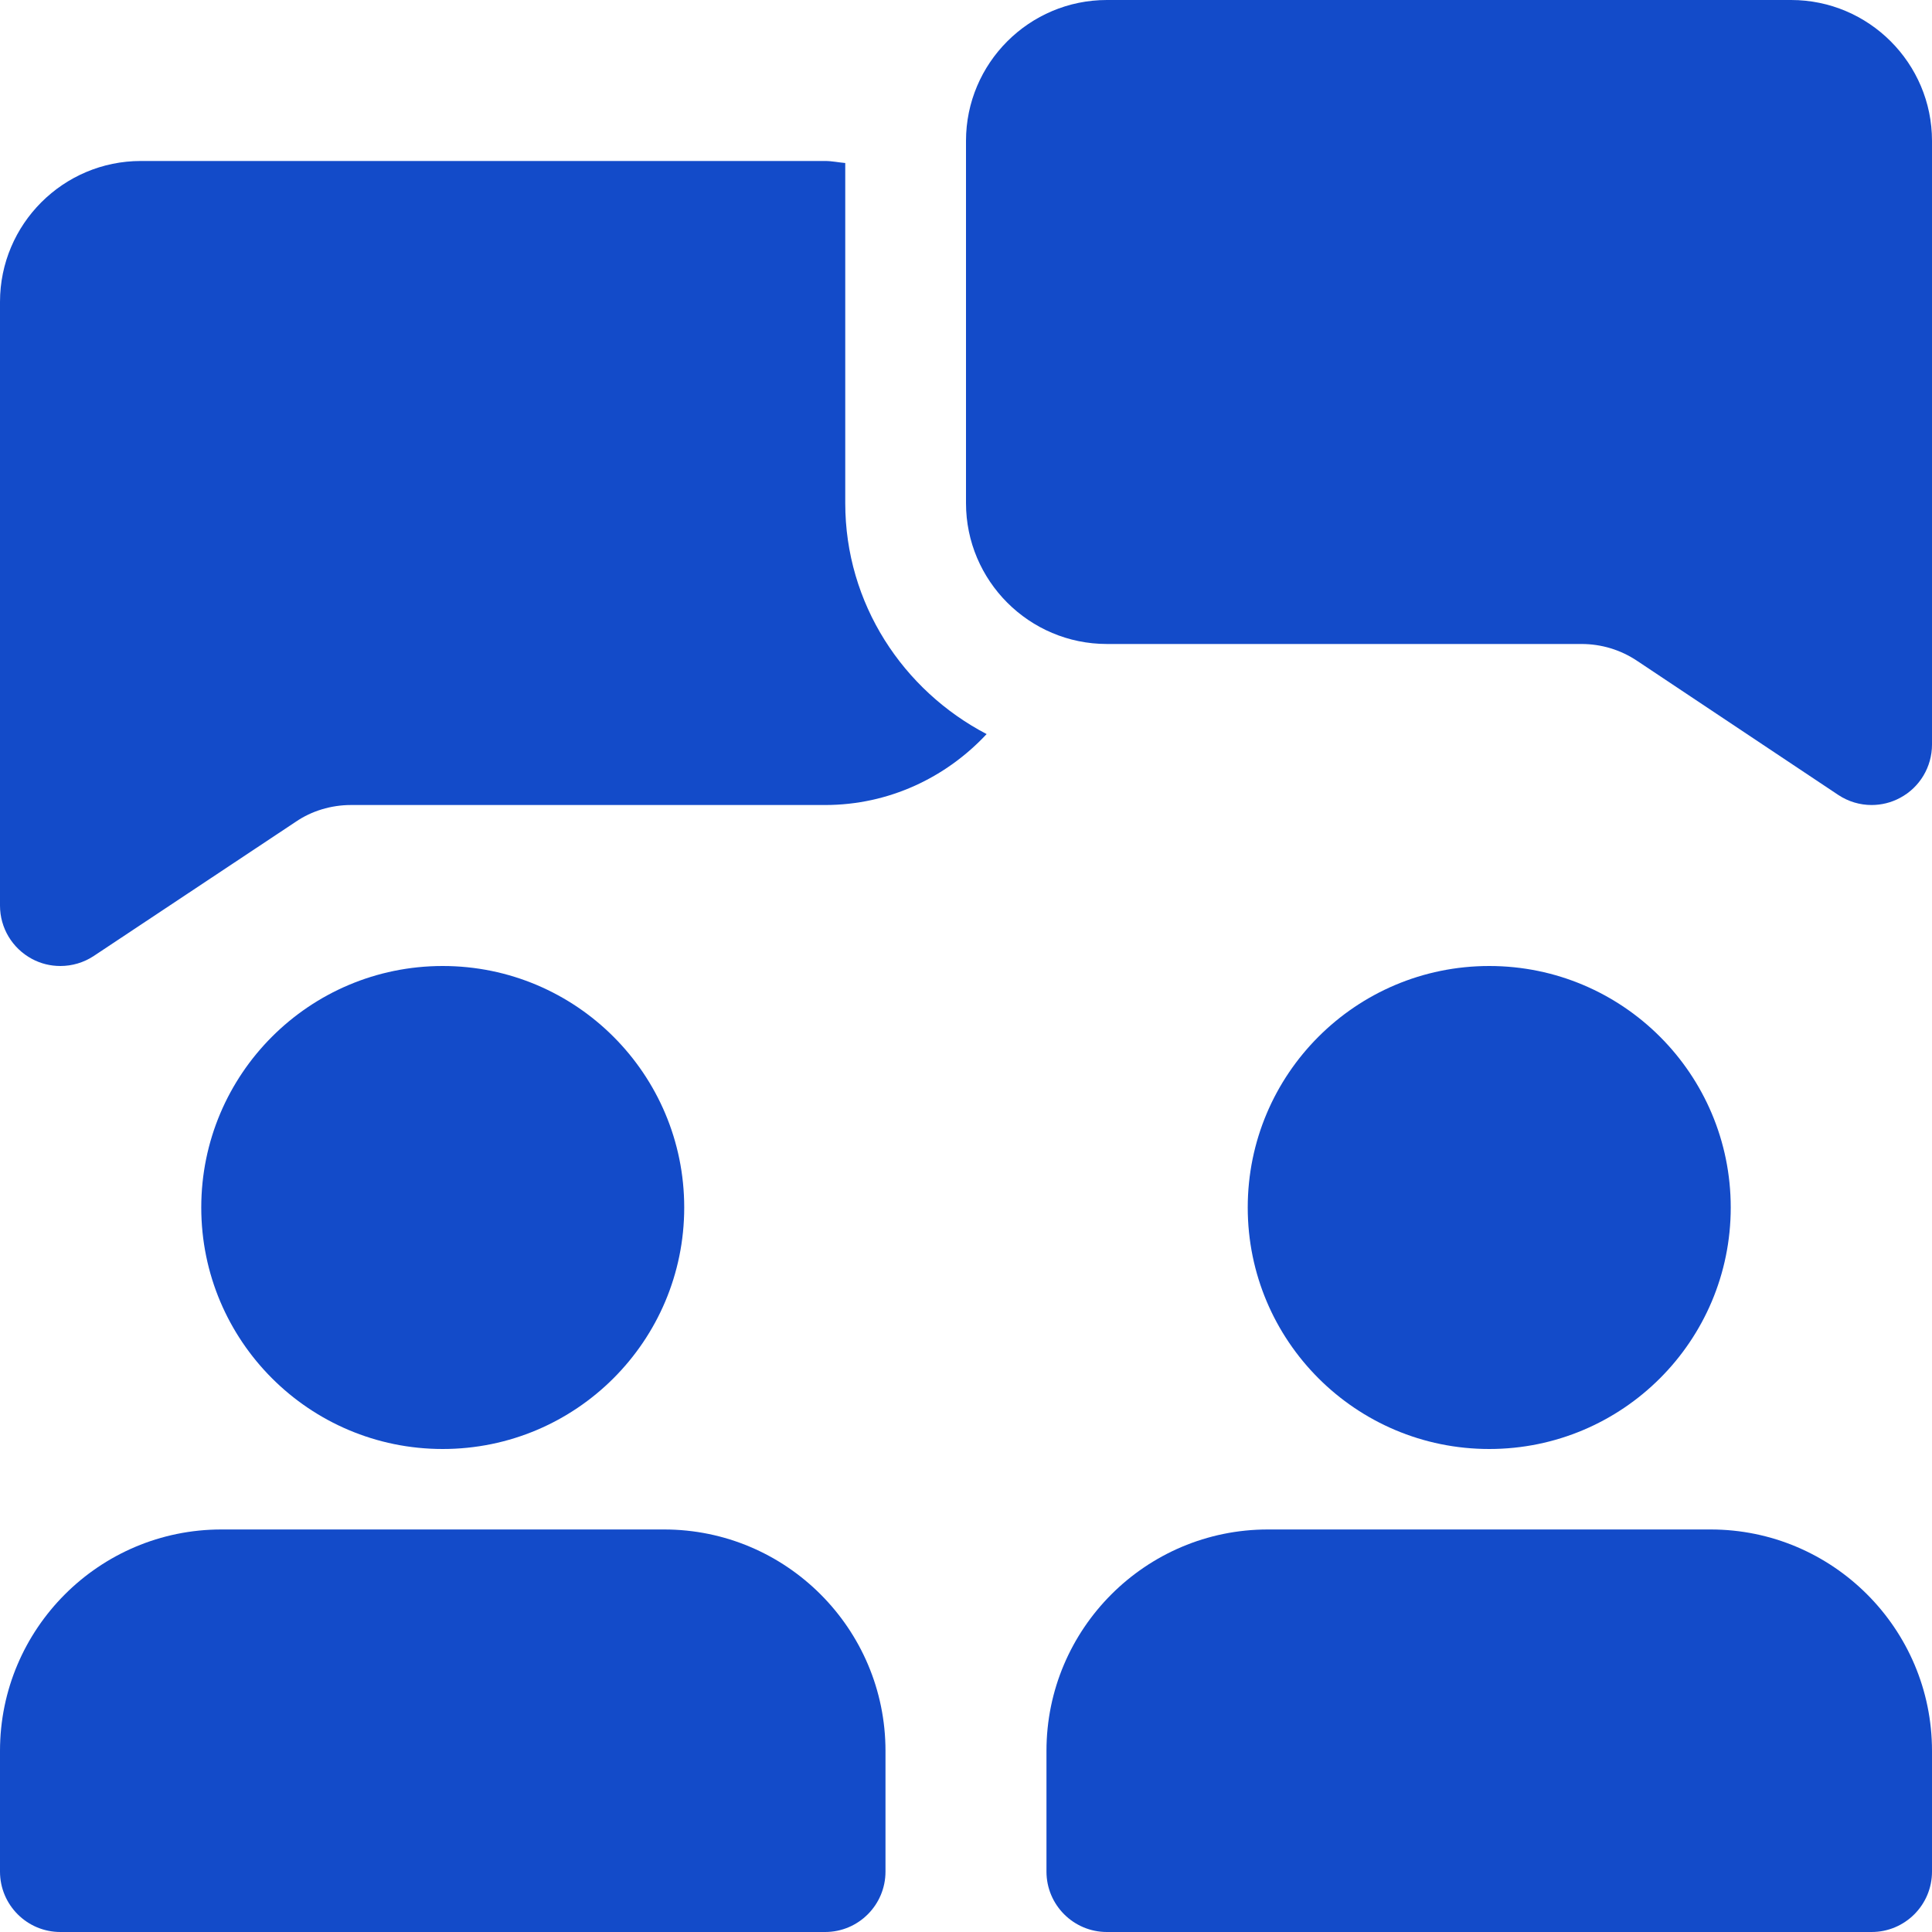 <svg width="46" height="46" viewBox="0 0 46 46" fill="none" xmlns="http://www.w3.org/2000/svg">
<path d="M20.125 11.979V3.881C19.964 3.868 19.811 3.833 19.646 3.833H3.354C1.505 3.833 0 5.338 0 7.188V21.563C0 22.092 0.291 22.578 0.759 22.83C0.972 22.945 1.204 23 1.438 23C1.715 23 1.993 22.92 2.233 22.761L7.042 19.566C7.417 19.309 7.883 19.167 8.357 19.167H19.646C21.166 19.167 22.527 18.511 23.491 17.478C21.501 16.438 20.125 14.375 20.125 11.979Z" fill="#134BC9"/>
<path d="M44.562 19.167C44.283 19.167 44.007 19.086 43.765 18.925L38.981 15.736C38.586 15.471 38.128 15.333 37.653 15.333H26.354C24.505 15.333 23 13.829 23 11.979V3.354C23 1.505 24.505 0 26.354 0H42.646C44.495 0 46 1.505 46 3.354V17.729C46 18.258 45.709 18.747 45.241 18.996C45.028 19.111 44.794 19.167 44.562 19.167Z" fill="#134BC9"/>
<path d="M10.541 34.5C13.717 34.5 16.291 31.926 16.291 28.75C16.291 25.574 13.717 23 10.541 23C7.366 23 4.792 25.574 4.792 28.75C4.792 31.926 7.366 34.5 10.541 34.5Z" fill="#134BC9"/>
<path d="M35.458 34.5C38.634 34.5 41.208 31.926 41.208 28.75C41.208 25.574 38.634 23 35.458 23C32.282 23 29.708 25.574 29.708 28.75C29.708 31.926 32.282 34.5 35.458 34.5Z" fill="#134BC9"/>
<path d="M15.812 36.416H5.271C2.363 36.416 0 38.78 0 41.687V44.562C0 45.356 0.644 46 1.438 46H19.646C20.439 46 21.083 45.356 21.083 44.562V41.687C21.083 38.78 18.72 36.416 15.812 36.416Z" fill="#134BC9"/>
<path d="M40.729 36.416H30.187C27.28 36.416 24.916 38.78 24.916 41.687V44.562C24.916 45.356 25.561 46 26.354 46H44.562C45.356 46 46 45.356 46 44.562V41.687C46 38.78 43.637 36.416 40.729 36.416Z" fill="#134BC9"/>
</svg>
